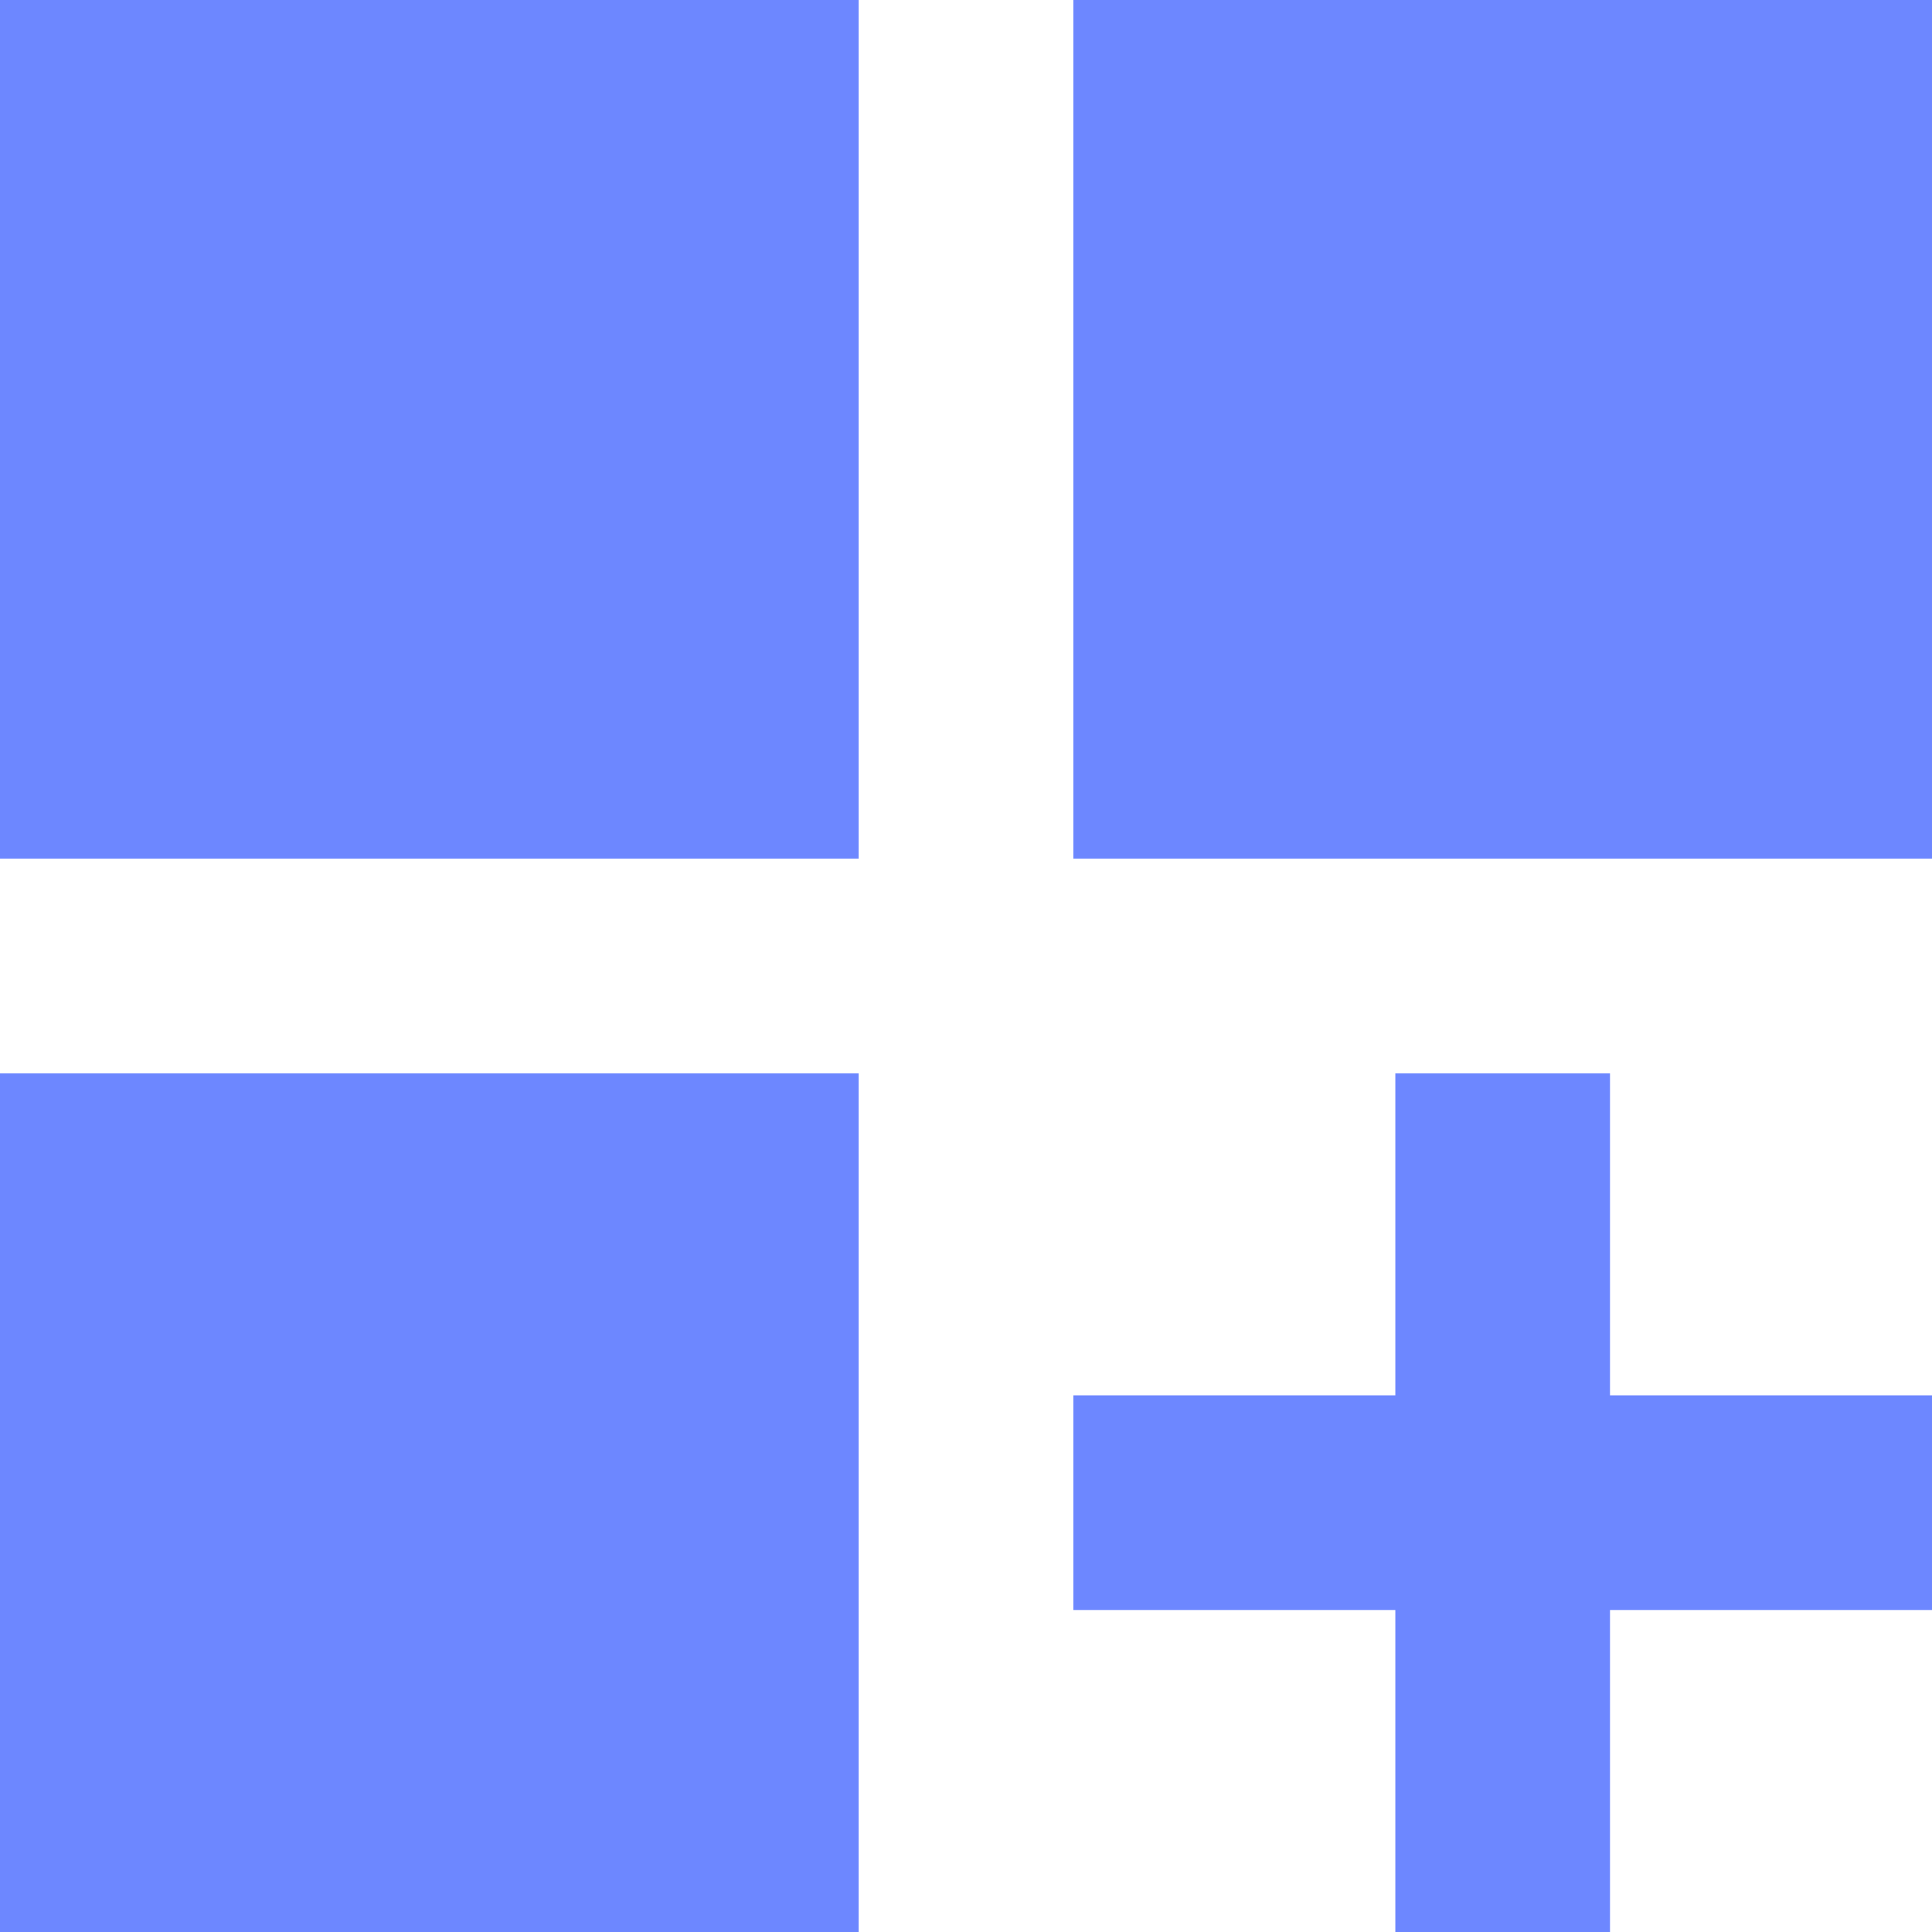<?xml version="1.0" encoding="UTF-8"?> <svg xmlns="http://www.w3.org/2000/svg" width="18" height="18" viewBox="0 0 18 18" fill="none"><path d="M0 0H8V8H0V0ZM10 0H18V8H10V0ZM0 10H8V18H0V10ZM15 10H13V13H10V15H13V18H15V15H18V13H15V10Z" fill="#6D87FF"></path></svg> 